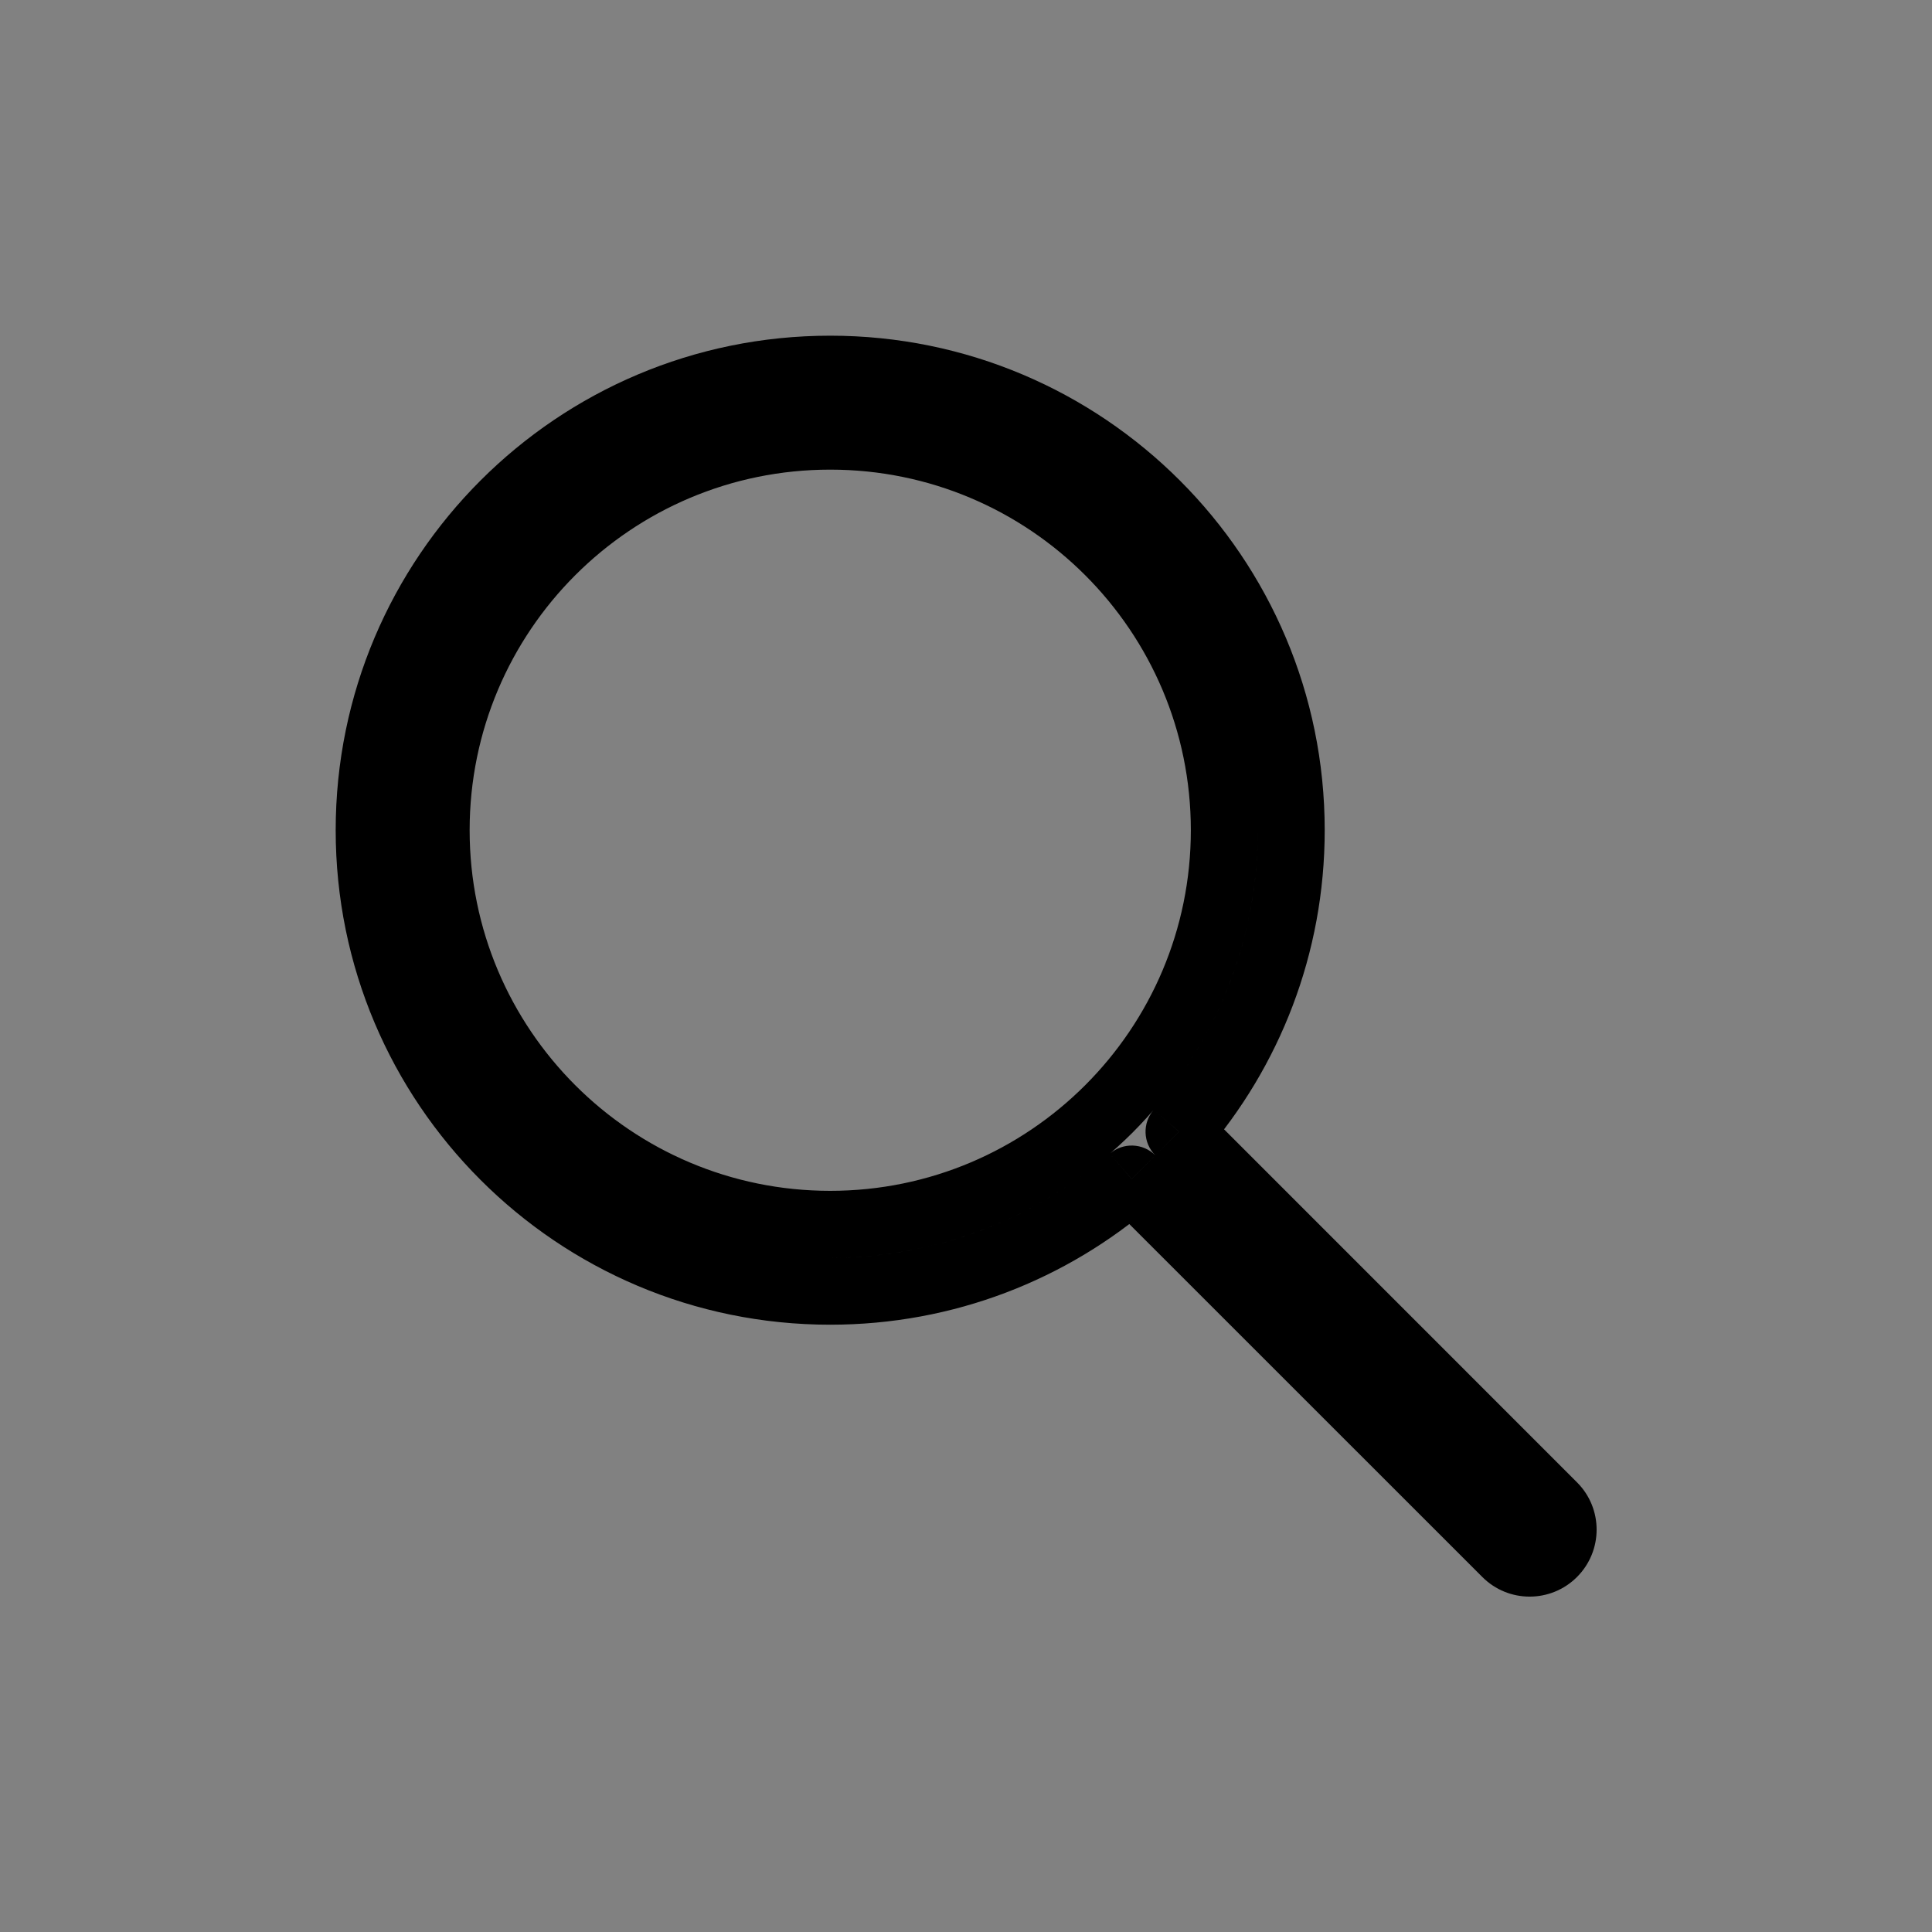 <svg width="24" height="24" viewBox="0 0 24 24" fill="none" xmlns="http://www.w3.org/2000/svg">
<rect x="0" y="0" width="24" height="24" fill="#808080" stroke="none"/>
<rect opacity="0.01" width="24" height="24" fill="white"/>
<path d="M14.058 14.646L14.352 14.352C14.198 14.198 13.951 14.189 13.786 14.332L14.058 14.646ZM18.708 19.296L19.002 19.002L19.002 19.002L18.708 19.296ZM19.296 19.296L19.002 19.002L19.002 19.002L19.296 19.296ZM19.296 18.708L19.002 19.002L19.002 19.002L19.296 18.708ZM14.646 14.058L14.332 13.786C14.189 13.951 14.198 14.198 14.352 14.352L14.646 14.058ZM10.313 5.002C7.38 5.002 5.002 7.38 5.002 10.313H5.834C5.834 7.839 7.839 5.834 10.313 5.834V5.002ZM15.625 10.313C15.625 7.38 13.247 5.002 10.313 5.002V5.834C12.787 5.834 14.793 7.839 14.793 10.313H15.625ZM10.313 15.625C13.247 15.625 15.625 13.247 15.625 10.313H14.793C14.793 12.787 12.787 14.793 10.313 14.793V15.625ZM5.002 10.313C5.002 13.247 7.38 15.625 10.313 15.625V14.793C7.839 14.793 5.834 12.787 5.834 10.313H5.002ZM5.002 10.313C5.002 7.38 7.38 5.002 10.313 5.002V4.17C6.92 4.17 4.17 6.92 4.17 10.313H5.002ZM10.313 15.625C7.38 15.625 5.002 13.247 5.002 10.313H4.17C4.17 13.706 6.92 16.456 10.313 16.456V15.625ZM13.786 14.332C12.855 15.138 11.641 15.625 10.313 15.625V16.456C11.849 16.456 13.254 15.893 14.33 14.961L13.786 14.332ZM19.002 19.002L14.352 14.352L13.764 14.941L18.414 19.59L19.002 19.002ZM19.002 19.002H19.002L18.414 19.59C18.738 19.915 19.265 19.915 19.59 19.59L19.002 19.002ZM19.002 19.002V19.002L19.59 19.59C19.915 19.265 19.915 18.738 19.59 18.414L19.002 19.002ZM14.352 14.352L19.002 19.002L19.59 18.414L14.941 13.764L14.352 14.352ZM15.625 10.313C15.625 11.641 15.138 12.855 14.332 13.786L14.961 14.33C15.893 13.254 16.456 11.849 16.456 10.313H15.625ZM10.313 5.002C13.247 5.002 15.625 7.38 15.625 10.313H16.456C16.456 6.92 13.706 4.17 10.313 4.17V5.002Z" fill="black"/>
</svg>
